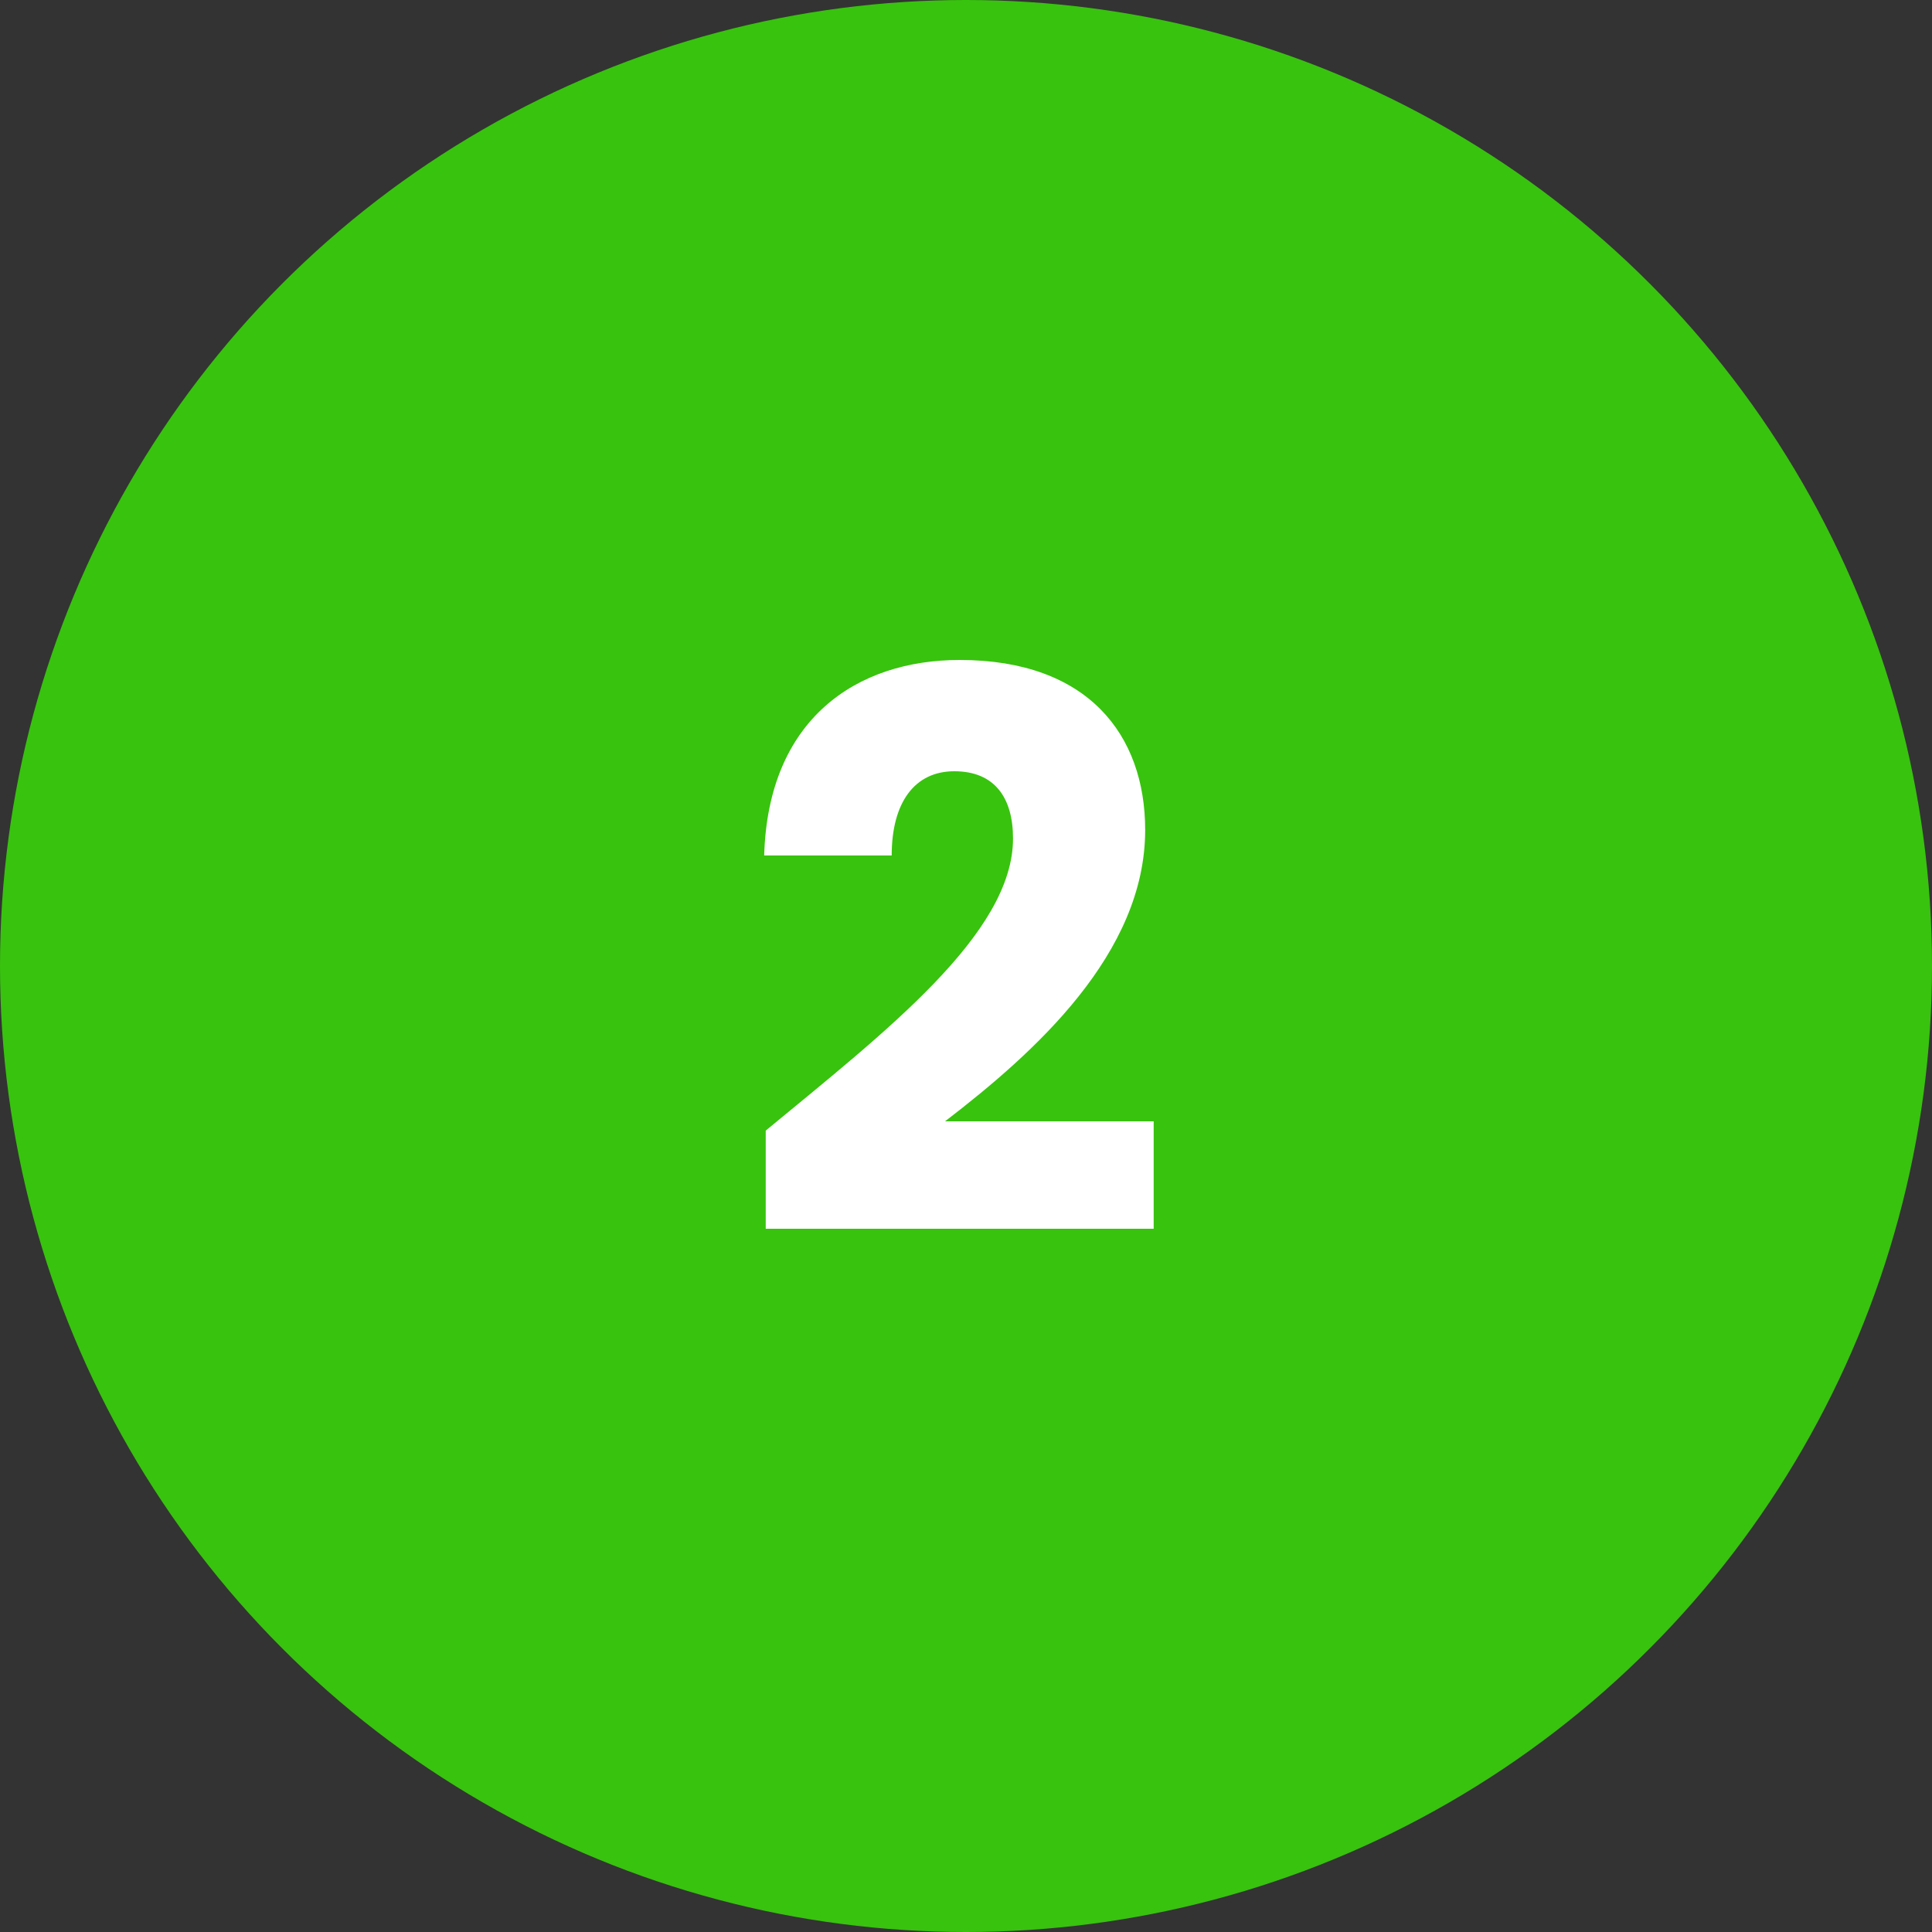 <svg xmlns="http://www.w3.org/2000/svg" width="100" height="100" viewBox="0 0 100 100" fill="none"><rect x="0" y="0" width="100" height="100" fill="#333333" stroke="none"/><circle cx="50" cy="50" r="50" fill="#38C30E"></circle><path d="M39.634 63.6V58.52C45.834 53.4 52.434 48.32 52.434 43.4C52.434 41.28 51.474 39.92 49.394 39.92C47.354 39.92 46.154 41.52 46.154 44.28H39.554C39.754 37.2 44.354 34.16 49.674 34.16C56.314 34.16 59.274 38.04 59.274 42.96C59.274 49.36 53.554 54.48 48.914 58.04H59.714V63.6H39.634Z" fill="white"></path></svg>